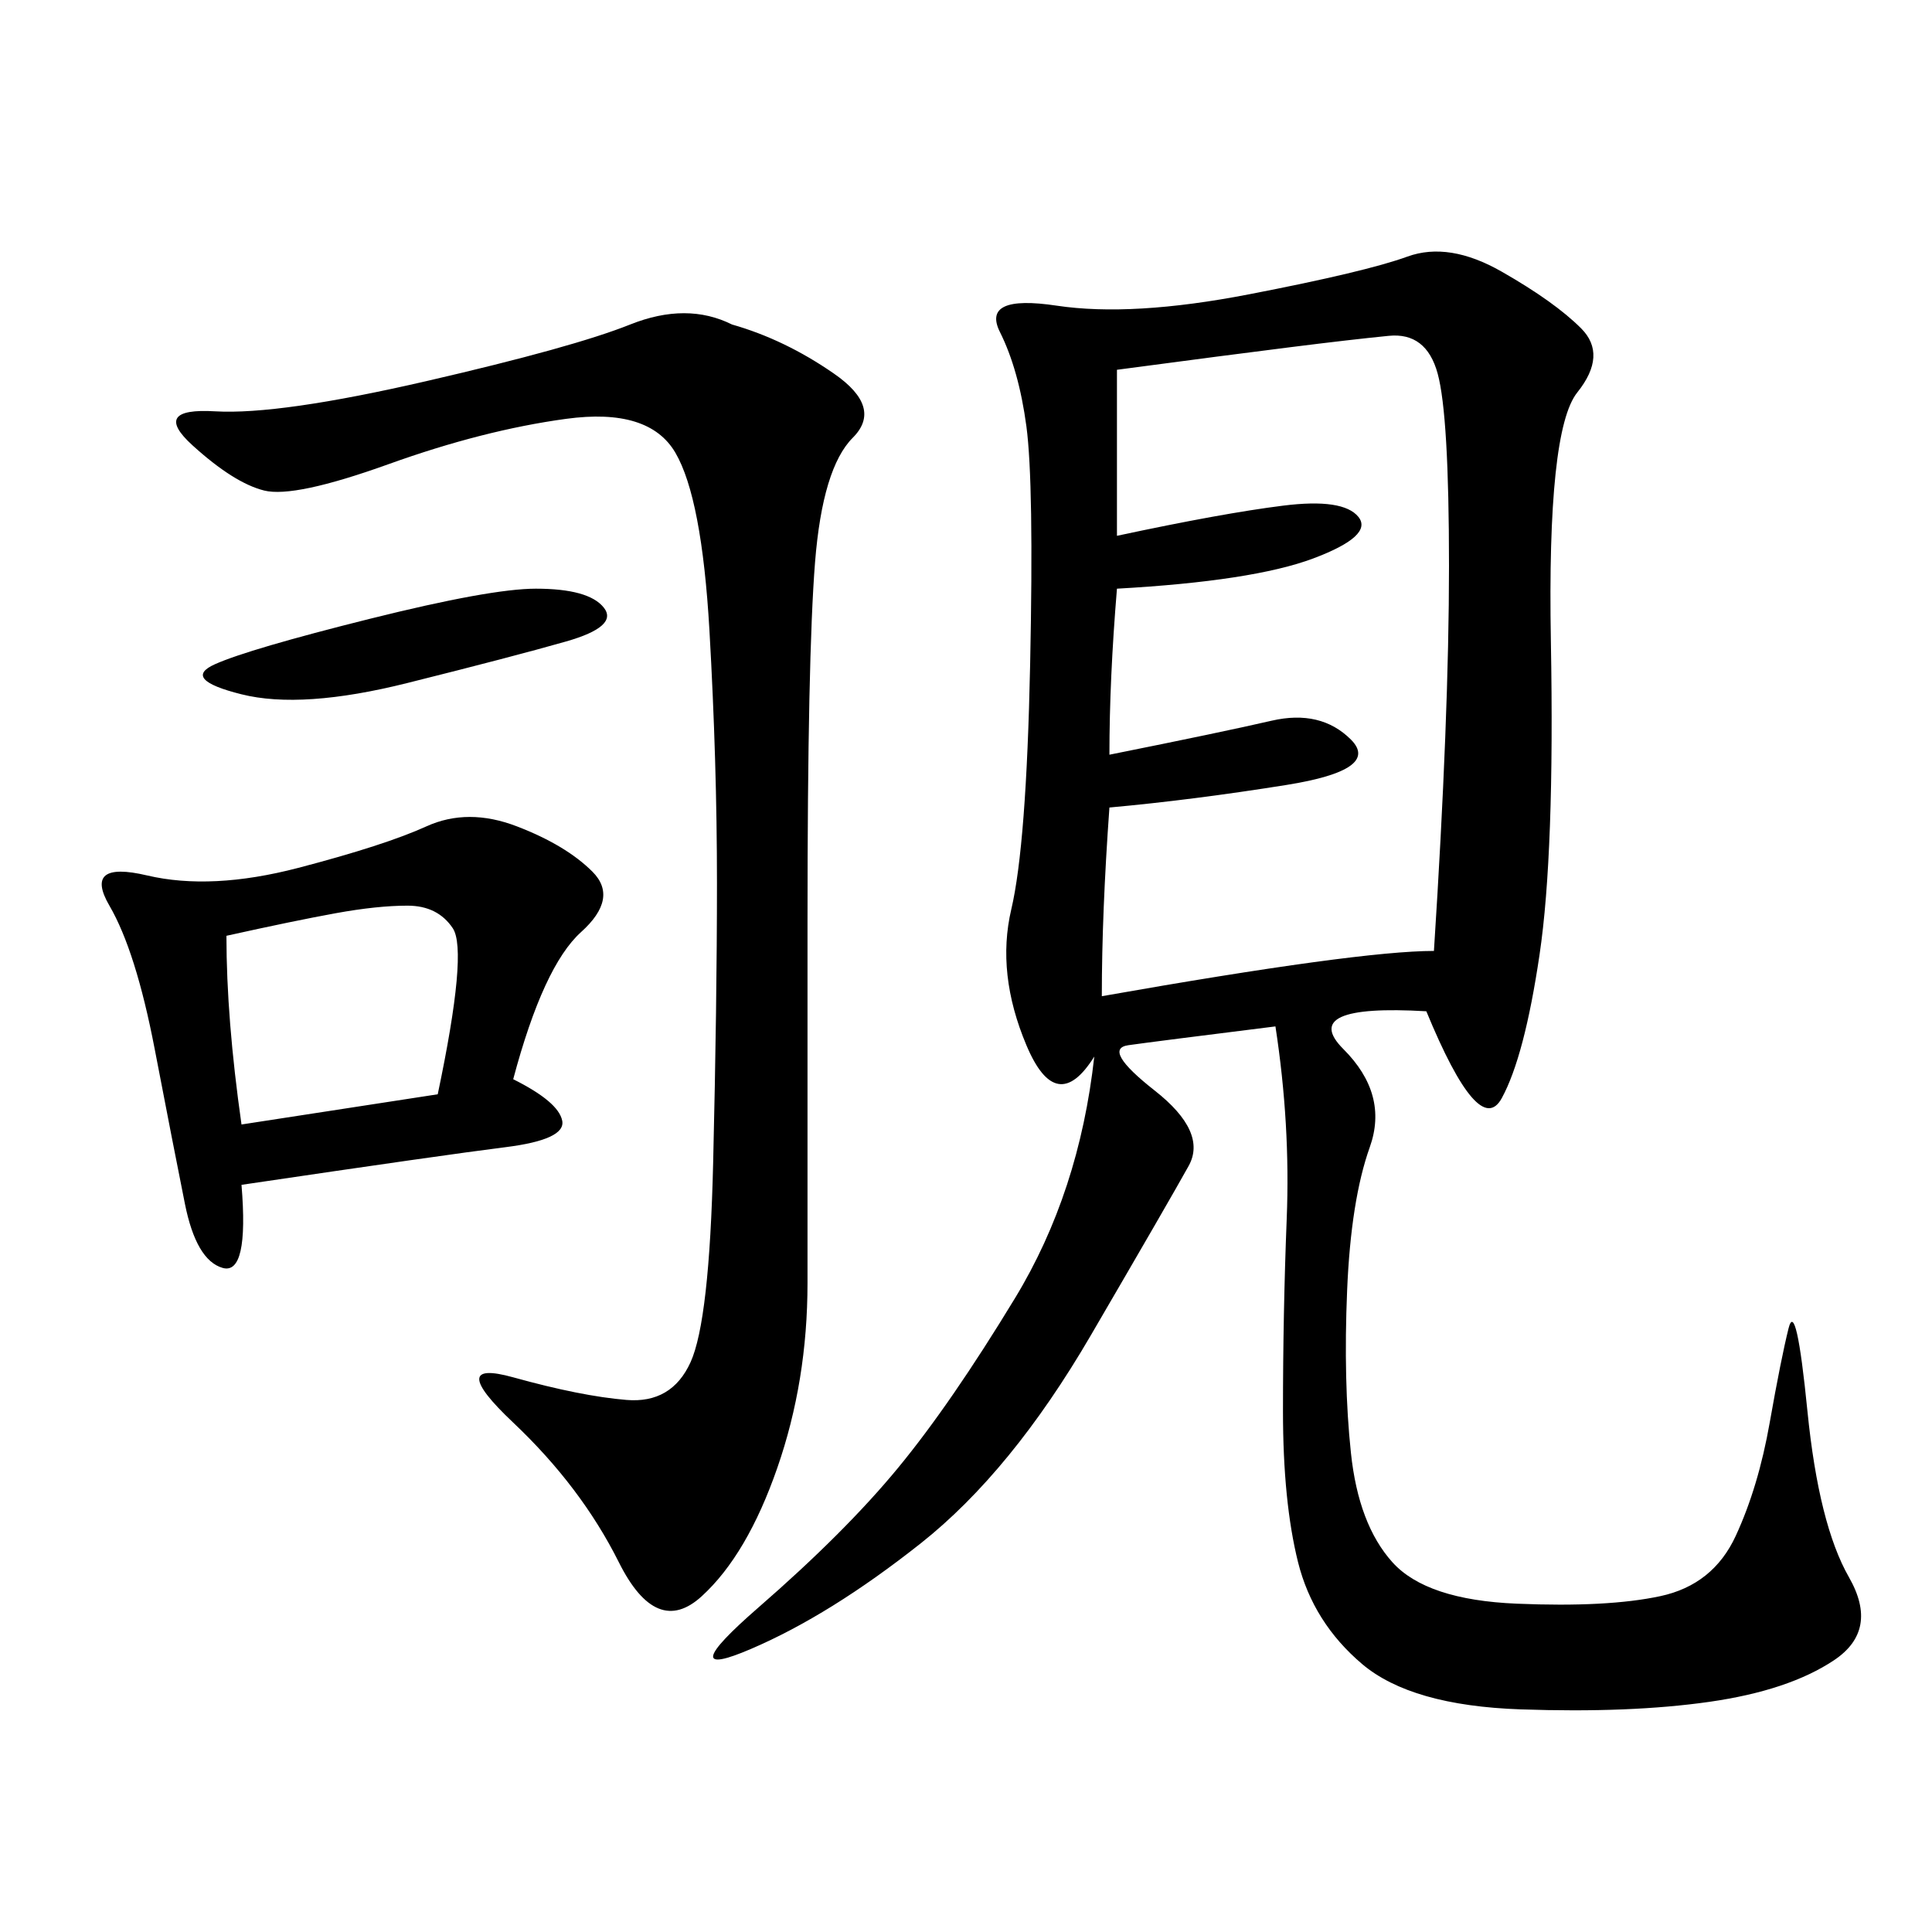 <svg xmlns="http://www.w3.org/2000/svg" xmlns:xlink="http://www.w3.org/1999/xlink" width="300" height="300"><path d="M221.48 157.03Q201.56 155.86 208.59 162.89Q215.63 169.92 212.70 178.13Q209.77 186.33 209.18 200.39Q208.59 214.45 209.77 225.59Q210.94 236.72 216.21 242.58Q221.48 248.44 235.55 249.02Q249.61 249.61 257.81 247.85Q266.02 246.09 269.53 238.48Q273.05 230.86 274.80 220.90Q276.56 210.94 277.73 206.25Q278.91 201.56 280.66 219.14Q282.42 236.72 287.11 244.92Q291.80 253.13 284.77 257.81Q277.73 262.50 265.43 264.26Q253.13 266.02 236.13 265.43Q219.14 264.84 211.52 258.40Q203.91 251.95 201.56 242.58Q199.22 233.20 199.22 219.14L199.22 219.14Q199.22 203.91 199.80 189.26Q200.39 174.61 198.05 159.38L198.05 159.38Q179.30 161.72 175.20 162.30Q171.09 162.89 179.30 169.34Q187.50 175.78 184.57 181.05Q181.64 186.33 169.34 207.42Q157.03 228.52 142.97 239.65Q128.91 250.78 116.60 256.05Q104.30 261.33 117.77 249.61Q131.25 237.89 139.45 227.93Q147.66 217.97 157.62 201.56Q167.58 185.16 169.92 164.06L169.92 164.06Q164.06 173.44 159.38 162.30Q154.69 151.17 157.03 141.21Q159.38 131.25 159.96 103.13Q160.55 75 159.38 66.21Q158.20 57.42 155.27 51.56Q152.34 45.70 164.06 47.46Q175.78 49.22 193.95 45.70Q212.11 42.19 218.55 39.84Q225 37.50 233.20 42.19Q241.41 46.88 245.51 50.98Q249.61 55.08 244.92 60.94Q240.23 66.80 240.82 99.61Q241.41 132.42 239.06 148.24Q236.72 164.06 233.20 170.51Q229.69 176.95 221.48 157.03L221.48 157.03ZM113.67 50.39Q121.88 52.73 129.49 58.01Q137.11 63.28 132.42 67.97Q127.73 72.66 126.56 87.30Q125.39 101.95 125.39 142.97L125.39 142.97L125.39 199.22Q125.39 214.45 120.70 227.93Q116.02 241.41 108.98 247.85Q101.95 254.30 96.09 242.58Q90.23 230.86 79.69 220.90Q69.14 210.94 79.69 213.87Q90.23 216.80 97.27 217.38Q104.30 217.97 107.23 211.52Q110.16 205.08 110.74 180.47Q111.33 155.86 111.33 137.11L111.33 137.11Q111.33 118.36 110.16 97.85Q108.98 77.34 104.88 70.31Q100.78 63.28 87.89 65.04Q75 66.80 60.35 72.07Q45.70 77.34 41.02 76.17Q36.33 75 29.88 69.14Q23.44 63.28 33.40 63.87Q43.36 64.45 66.21 59.18Q89.06 53.91 97.85 50.39Q106.64 46.88 113.67 50.39L113.67 50.39ZM173.44 57.42L173.44 83.20Q189.84 79.69 199.22 78.52Q208.59 77.34 210.94 80.27Q213.28 83.20 203.91 86.72Q194.53 90.23 173.44 91.41L173.44 91.41Q172.27 105.47 172.27 117.19L172.27 117.19Q189.84 113.67 197.46 111.91Q205.08 110.16 209.77 114.84Q214.45 119.53 199.80 121.88Q185.16 124.22 172.27 125.39L172.27 125.39Q171.09 141.80 171.09 154.69L171.09 154.69Q210.94 147.66 222.66 147.66L222.66 147.66Q225 111.33 225 87.89L225 87.89Q225 64.45 223.24 58.01Q221.48 51.56 215.63 52.15Q209.77 52.73 200.39 53.91Q191.02 55.08 173.44 57.42L173.44 57.42ZM79.69 167.58Q86.72 171.09 87.30 174.02Q87.89 176.95 78.52 178.13Q69.14 179.30 37.50 183.98L37.50 183.98Q38.67 198.05 34.57 196.88Q30.47 195.70 28.71 186.91Q26.95 178.13 24.02 162.89Q21.09 147.66 16.99 140.63Q12.89 133.59 22.85 135.94Q32.81 138.28 46.29 134.77Q59.77 131.25 66.21 128.32Q72.66 125.39 80.27 128.32Q87.89 131.25 91.99 135.35Q96.09 139.45 90.23 144.73Q84.38 150 79.69 167.58L79.69 167.58ZM35.16 145.31Q35.16 158.20 37.50 174.61L37.50 174.61L67.97 169.92Q72.66 147.66 70.31 144.14Q67.97 140.63 63.28 140.63L63.28 140.63Q58.59 140.63 52.15 141.80Q45.70 142.97 35.16 145.31L35.16 145.31ZM83.20 91.41Q91.41 91.41 93.75 94.34Q96.09 97.27 87.89 99.61Q79.69 101.95 63.28 106.05Q46.88 110.16 37.50 107.81Q28.13 105.47 33.40 103.13Q38.67 100.78 57.42 96.09Q76.17 91.41 83.20 91.41L83.20 91.41Z"/></svg>